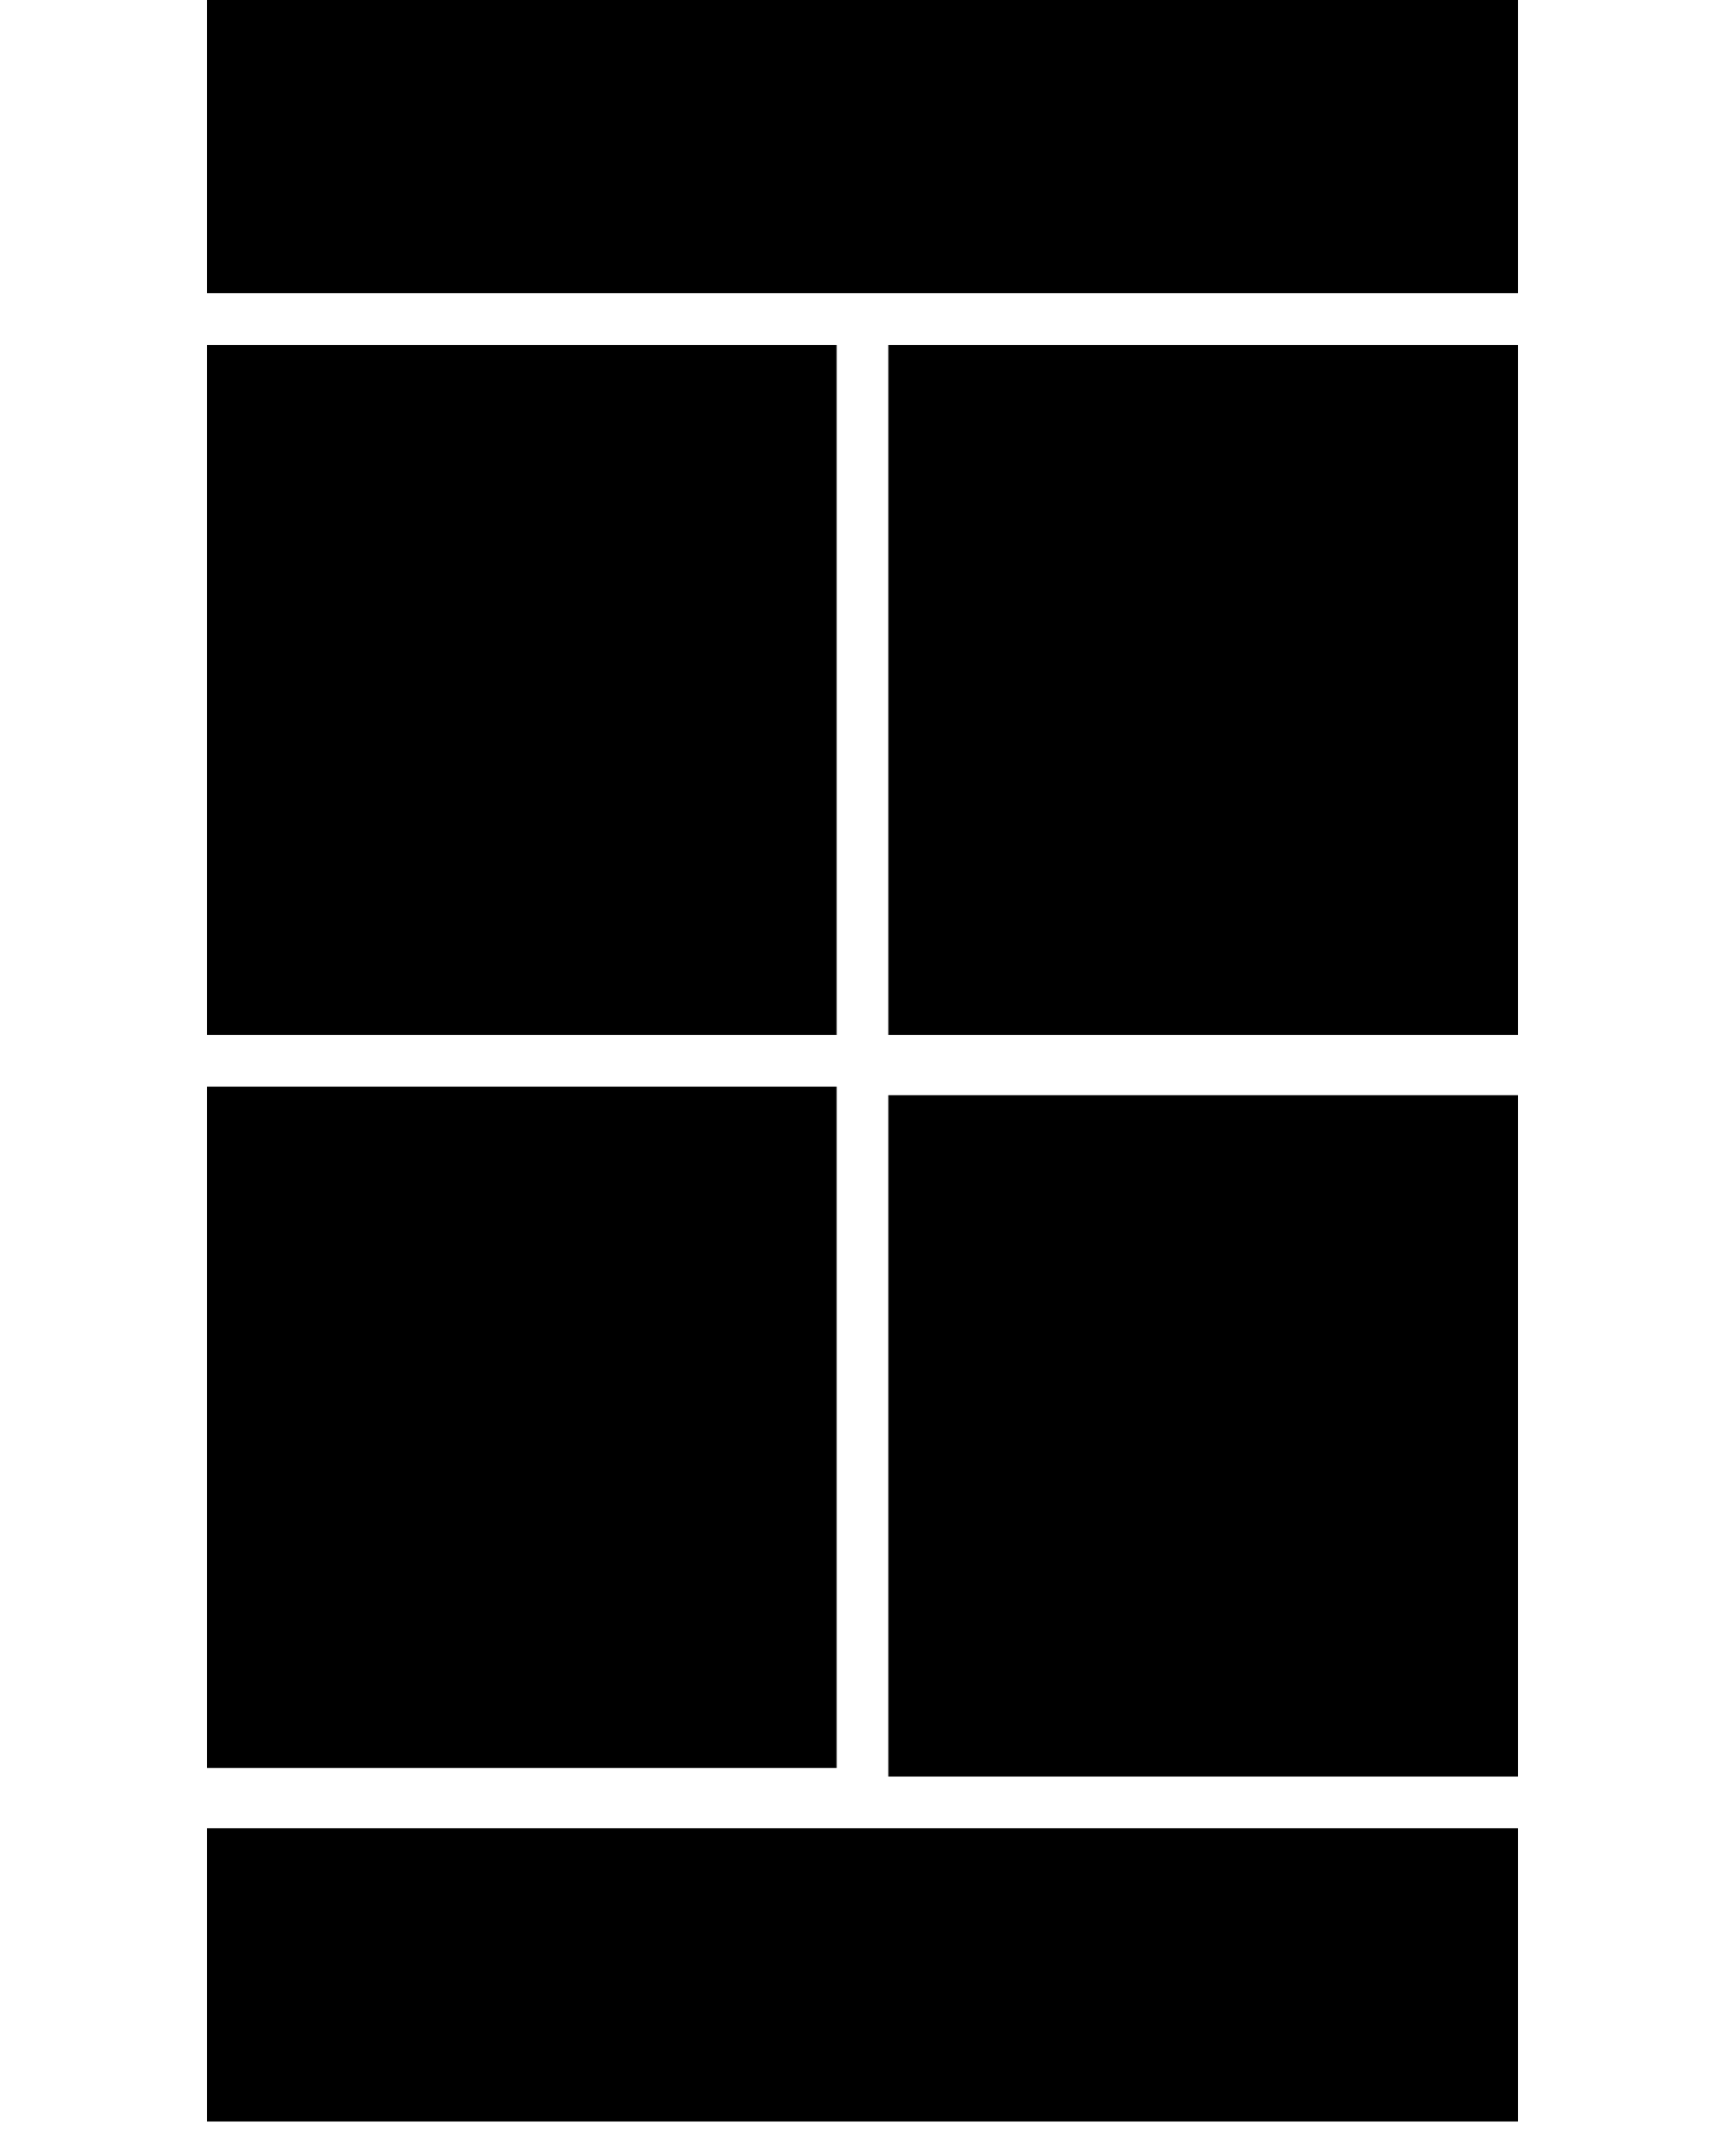 <svg xmlns="http://www.w3.org/2000/svg" width="20" height="25" style="enable-background:new 0 0 20 25" xml:space="preserve"><path d="M17.4 3.4h-15V0h15.2V3.4h-.2zm-6.9.6H17.6v8H10.3V4h.2zM2.6 4H9.7v8H2.4V4h.2zm7.1 8.8v7.7H2.4v-7.9H9.7v.2zm.6 7.6v-7.7H17.6v7.9H10.3v-.2zm-7.7.8h15V24.6H2.4V21.2h.2z"/></svg>